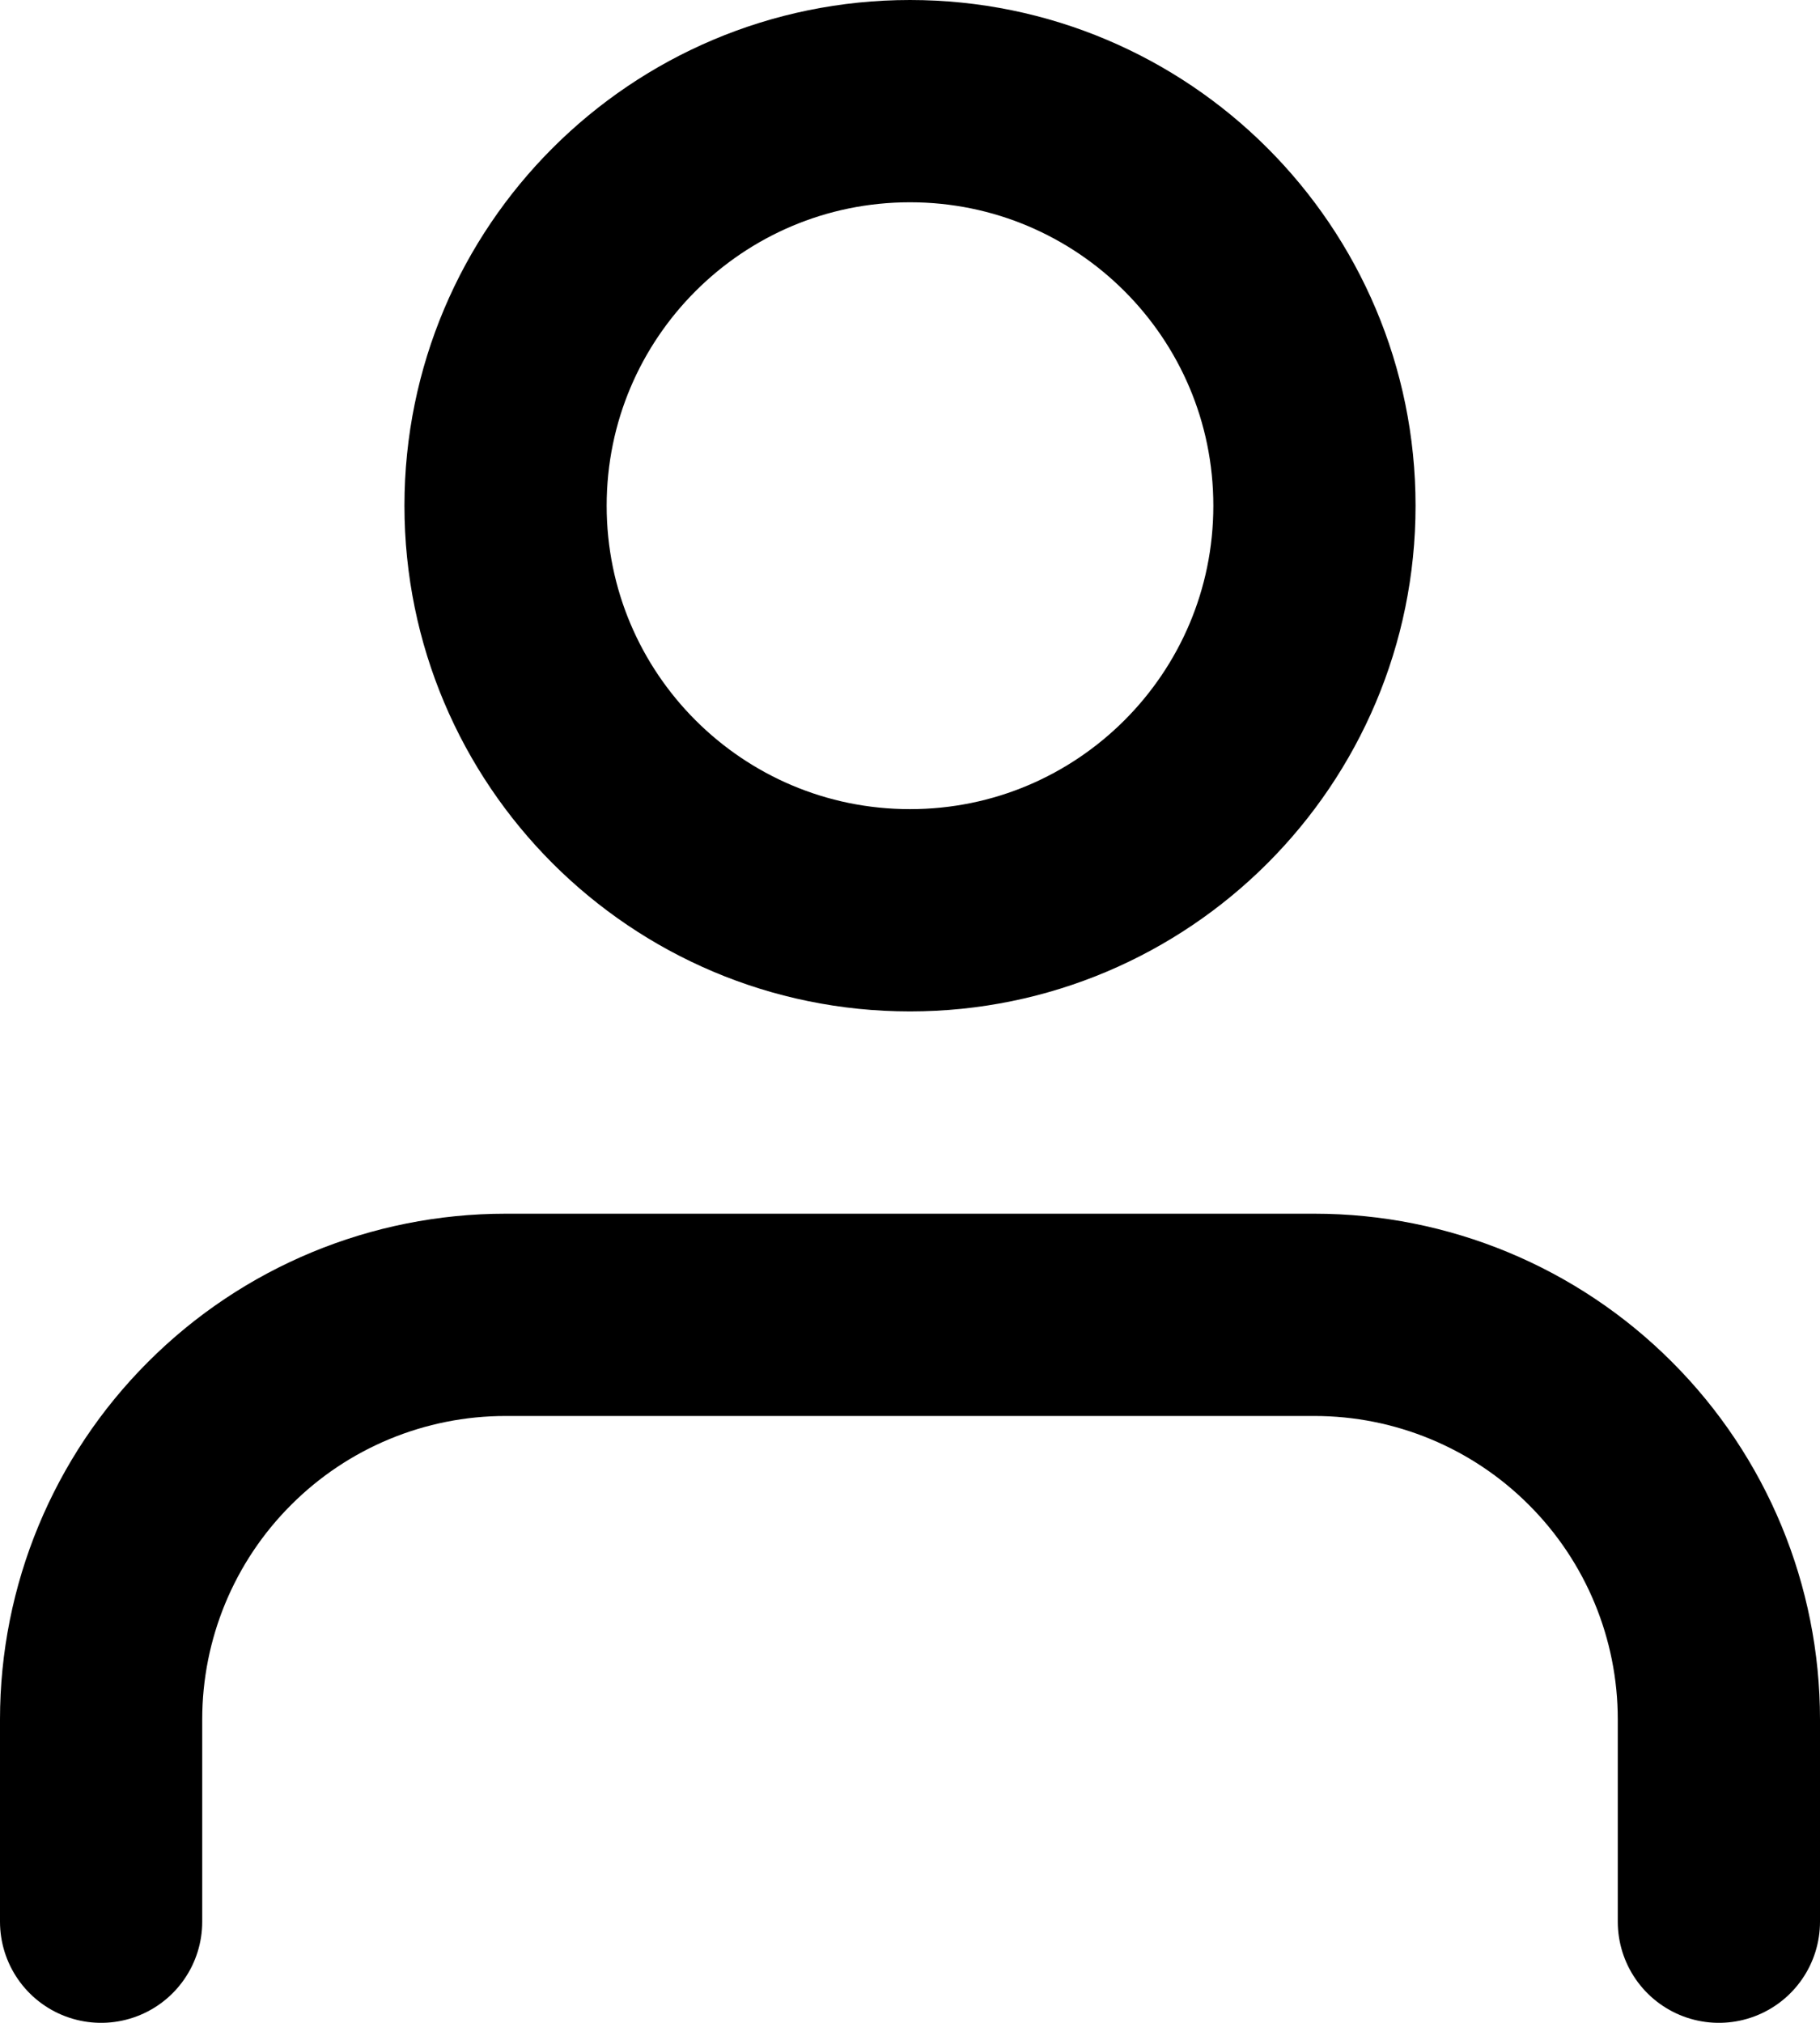 <?xml version="1.0" encoding="UTF-8"?>
<svg width="18px" height="20px" viewBox="0 0 18 20" version="1.1" xmlns="http://www.w3.org/2000/svg" xmlns:xlink="http://www.w3.org/1999/xlink">
    <title>Group</title>
    <g id="Page-1" stroke="none" stroke-width="1" fill="none" fill-rule="evenodd" stroke-linecap="round" stroke-linejoin="round">
        <g id="Group" transform="translate(1, 1)" stroke="#000000" stroke-width="2">
            <g id="Vector-1" transform="translate(4, 0)">
                <path d="M4,8 C6.209,8 8,6.209 8,4 C8,1.791 6.209,0 4,0 C1.791,0 0,1.791 0,4 C0,6.209 1.791,8 4,8 Z" id="Path"></path>
            </g>
            <g id="Vector" transform="translate(0, 12)">
                <path d="M16,6 L16,4 C16,2.939 15.579,1.922 14.828,1.172 C14.078,0.421 13.061,0 12,0 L4,0 C2.939,0 1.922,0.421 1.172,1.172 C0.421,1.922 0,2.939 0,4 L0,6" id="Path"></path>
            </g>
        </g>
    </g>
</svg>